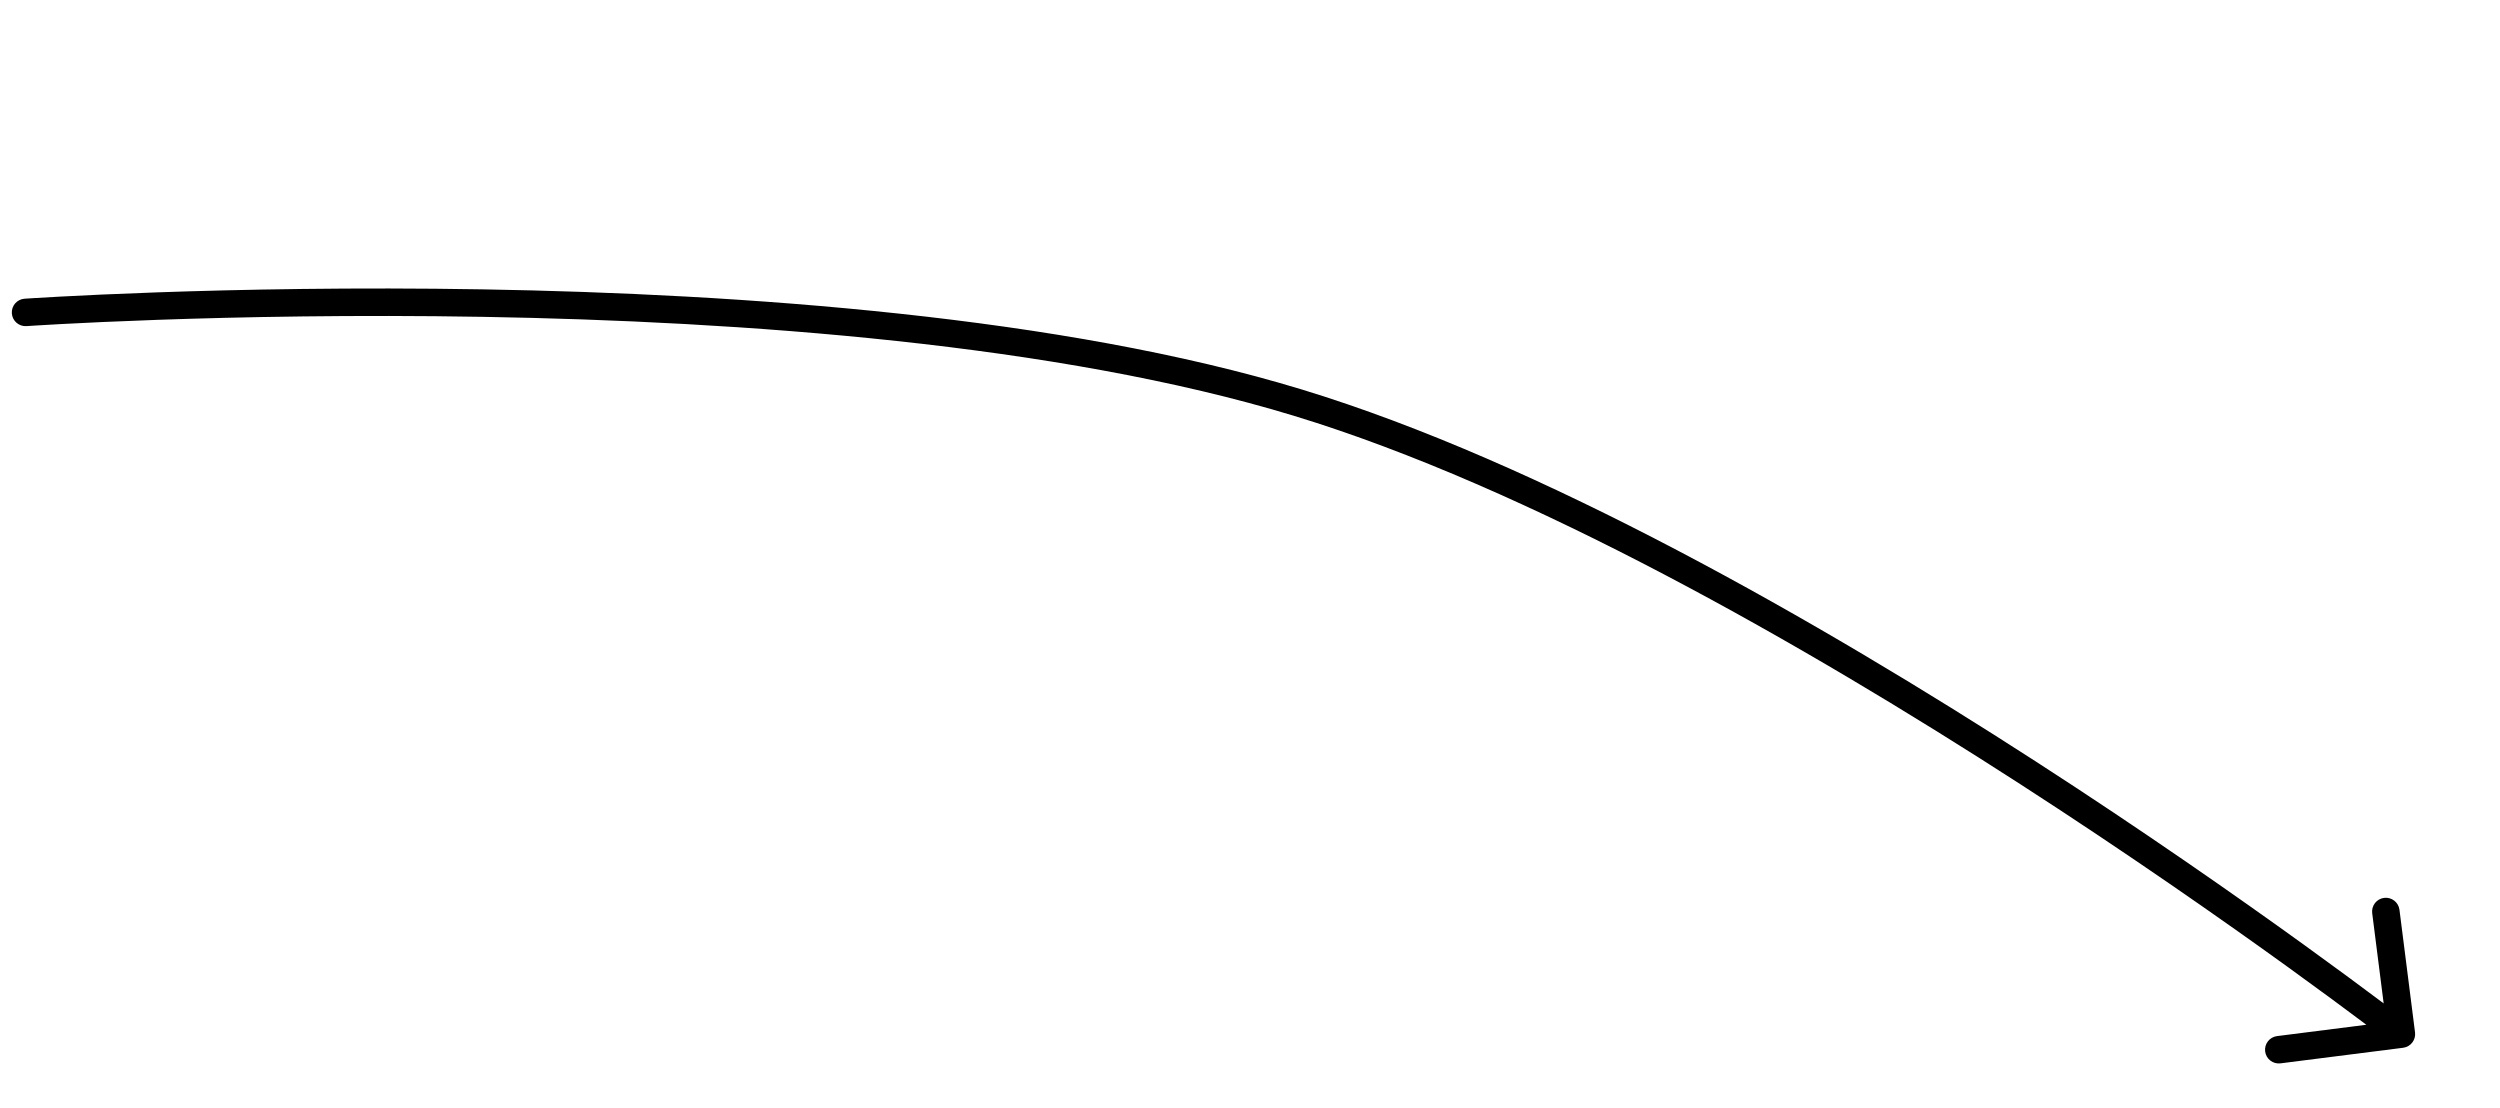 <?xml version="1.0" encoding="UTF-8"?> <svg xmlns="http://www.w3.org/2000/svg" width="273" height="121" viewBox="0 0 273 121" fill="none"> <path d="M2.686 32.619C1.859 32.676 1.236 33.392 1.293 34.218C1.35 35.045 2.066 35.669 2.892 35.612L2.686 32.619ZM141.725 43.968L141.288 45.403L141.725 43.968ZM262.423 114.417C263.245 114.312 263.827 113.561 263.722 112.74L262.021 99.347C261.916 98.525 261.165 97.944 260.344 98.048C259.522 98.153 258.94 98.904 259.045 99.725L260.557 111.63L248.653 113.142C247.831 113.247 247.25 113.998 247.354 114.819C247.458 115.641 248.209 116.223 249.031 116.118L262.423 114.417ZM2.789 34.115C2.892 35.612 2.892 35.612 2.893 35.612C2.894 35.612 2.894 35.611 2.896 35.611C2.898 35.611 2.902 35.611 2.907 35.611C2.917 35.61 2.932 35.609 2.953 35.608C2.994 35.605 3.056 35.601 3.138 35.595C3.302 35.585 3.547 35.569 3.87 35.549C4.515 35.509 5.47 35.453 6.705 35.386C9.175 35.254 12.763 35.082 17.233 34.925C26.174 34.611 38.636 34.358 52.718 34.599C80.925 35.08 115.482 37.544 141.288 45.403L142.162 42.533C115.933 34.545 81.023 32.082 52.77 31.599C38.623 31.357 26.107 31.612 17.128 31.927C12.638 32.085 9.03 32.257 6.544 32.391C5.301 32.458 4.338 32.514 3.685 32.555C3.359 32.575 3.11 32.591 2.942 32.602C2.858 32.607 2.795 32.611 2.752 32.614C2.73 32.616 2.714 32.617 2.703 32.618C2.698 32.618 2.693 32.618 2.69 32.618C2.689 32.619 2.688 32.619 2.687 32.619C2.686 32.619 2.686 32.619 2.789 34.115ZM141.288 45.403C167.012 53.238 196.993 70.38 220.617 85.633C232.412 93.248 242.591 100.372 249.821 105.591C253.435 108.201 256.312 110.334 258.283 111.813C259.269 112.553 260.029 113.129 260.541 113.52C260.797 113.716 260.992 113.865 261.122 113.965C261.187 114.015 261.236 114.052 261.268 114.078C261.284 114.09 261.296 114.099 261.304 114.106C261.308 114.109 261.311 114.111 261.313 114.113C261.314 114.113 261.315 114.114 261.315 114.114C261.316 114.114 261.316 114.115 262.234 112.929C263.153 111.743 263.152 111.742 263.152 111.742C263.151 111.741 263.15 111.741 263.149 111.74C263.147 111.738 263.144 111.736 263.139 111.732C263.131 111.726 263.118 111.716 263.101 111.703C263.067 111.676 263.017 111.638 262.95 111.587C262.817 111.484 262.62 111.333 262.361 111.135C261.842 110.74 261.076 110.158 260.084 109.414C258.099 107.924 255.208 105.78 251.577 103.159C244.316 97.917 234.093 90.762 222.244 83.112C198.581 67.834 168.308 50.496 142.162 42.533L141.288 45.403Z" fill="black"></path> </svg> 